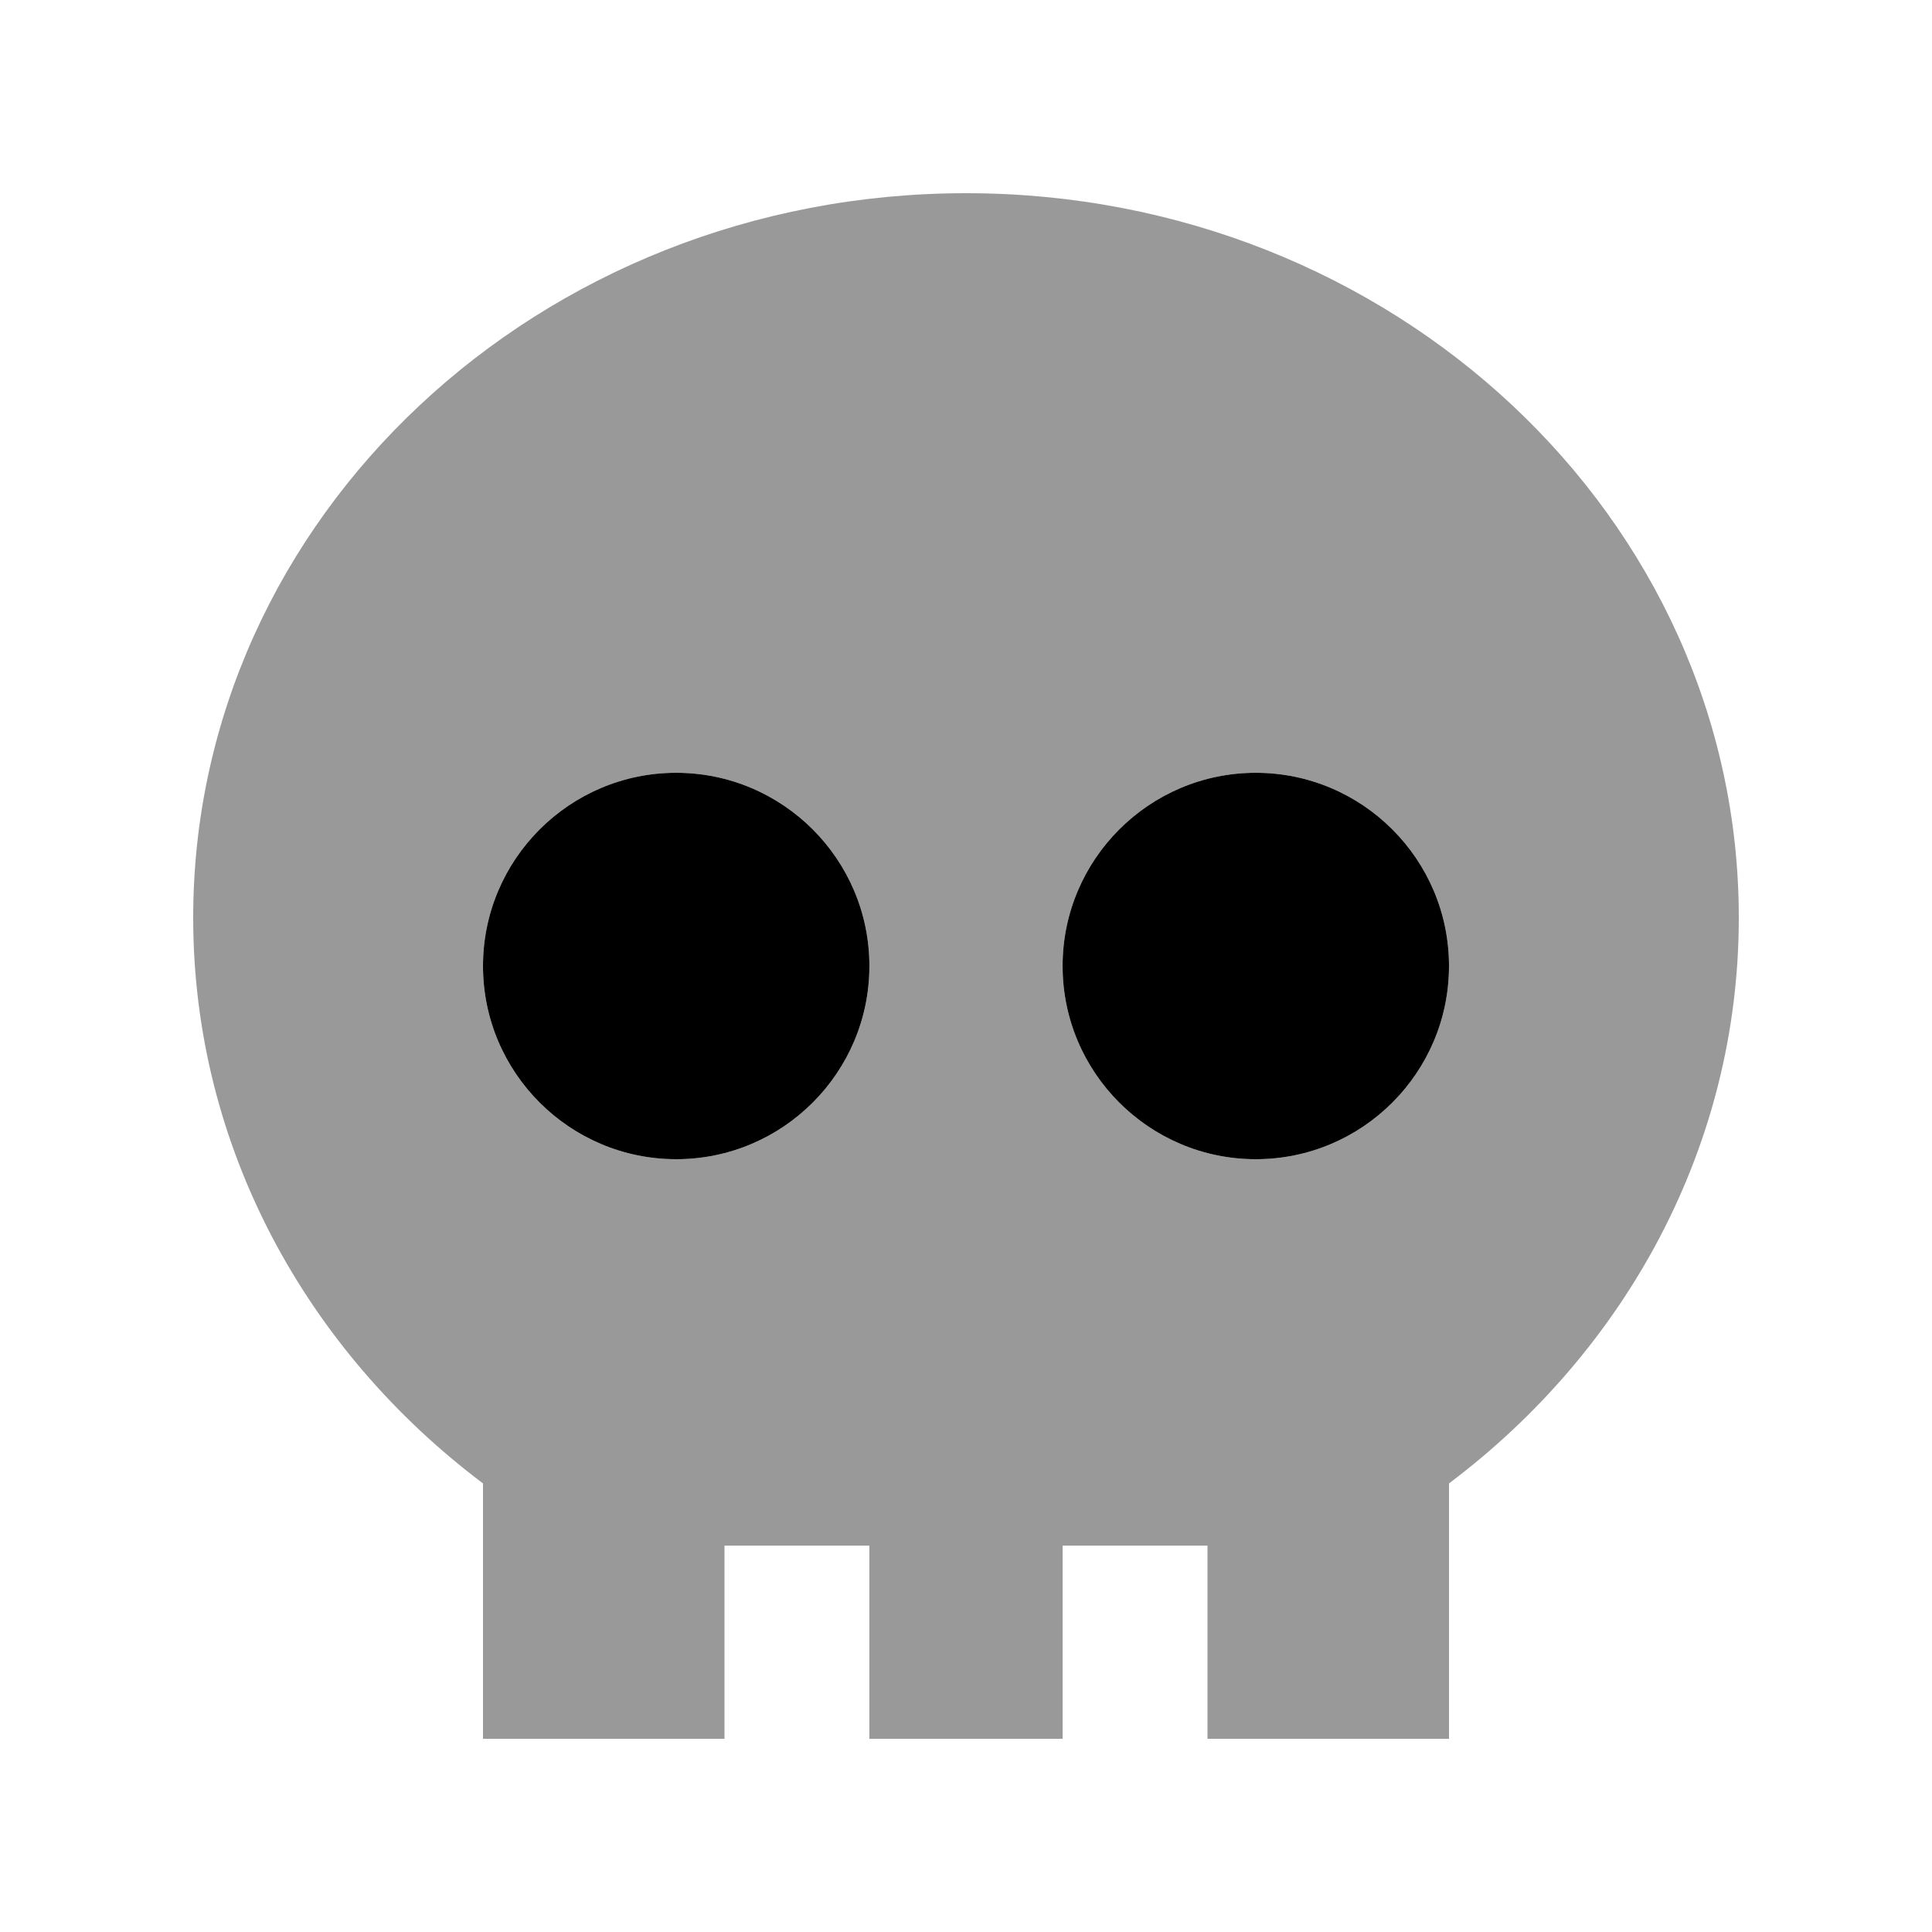 <svg xmlns="http://www.w3.org/2000/svg" viewBox="0 0 640 640"><!--! Font Awesome Pro 7.1.0 by @fontawesome - https://fontawesome.com License - https://fontawesome.com/license (Commercial License) Copyright 2025 Fonticons, Inc. --><path opacity=".4" fill="currentColor" d="M64 304C64 379.8 101.5 447.4 160 491.4L160 576L240 576L240 512L288 512L288 576L352 576L352 512L400 512L400 576L480 576L480 491.4C538.5 447.4 576 379.8 576 304C576 171.5 461.4 64 320 64C178.6 64 64 171.5 64 304zM288 320C288 355.3 259.3 384 224 384C188.7 384 160 355.3 160 320C160 284.7 188.7 256 224 256C259.3 256 288 284.7 288 320zM480 320C480 355.3 451.3 384 416 384C380.7 384 352 355.3 352 320C352 284.7 380.7 256 416 256C451.3 256 480 284.7 480 320z"/><path fill="currentColor" d="M224 384C259.3 384 288 355.3 288 320C288 284.7 259.3 256 224 256C188.7 256 160 284.7 160 320C160 355.3 188.7 384 224 384zM416 384C451.3 384 480 355.3 480 320C480 284.7 451.3 256 416 256C380.7 256 352 284.7 352 320C352 355.3 380.7 384 416 384z"/></svg>